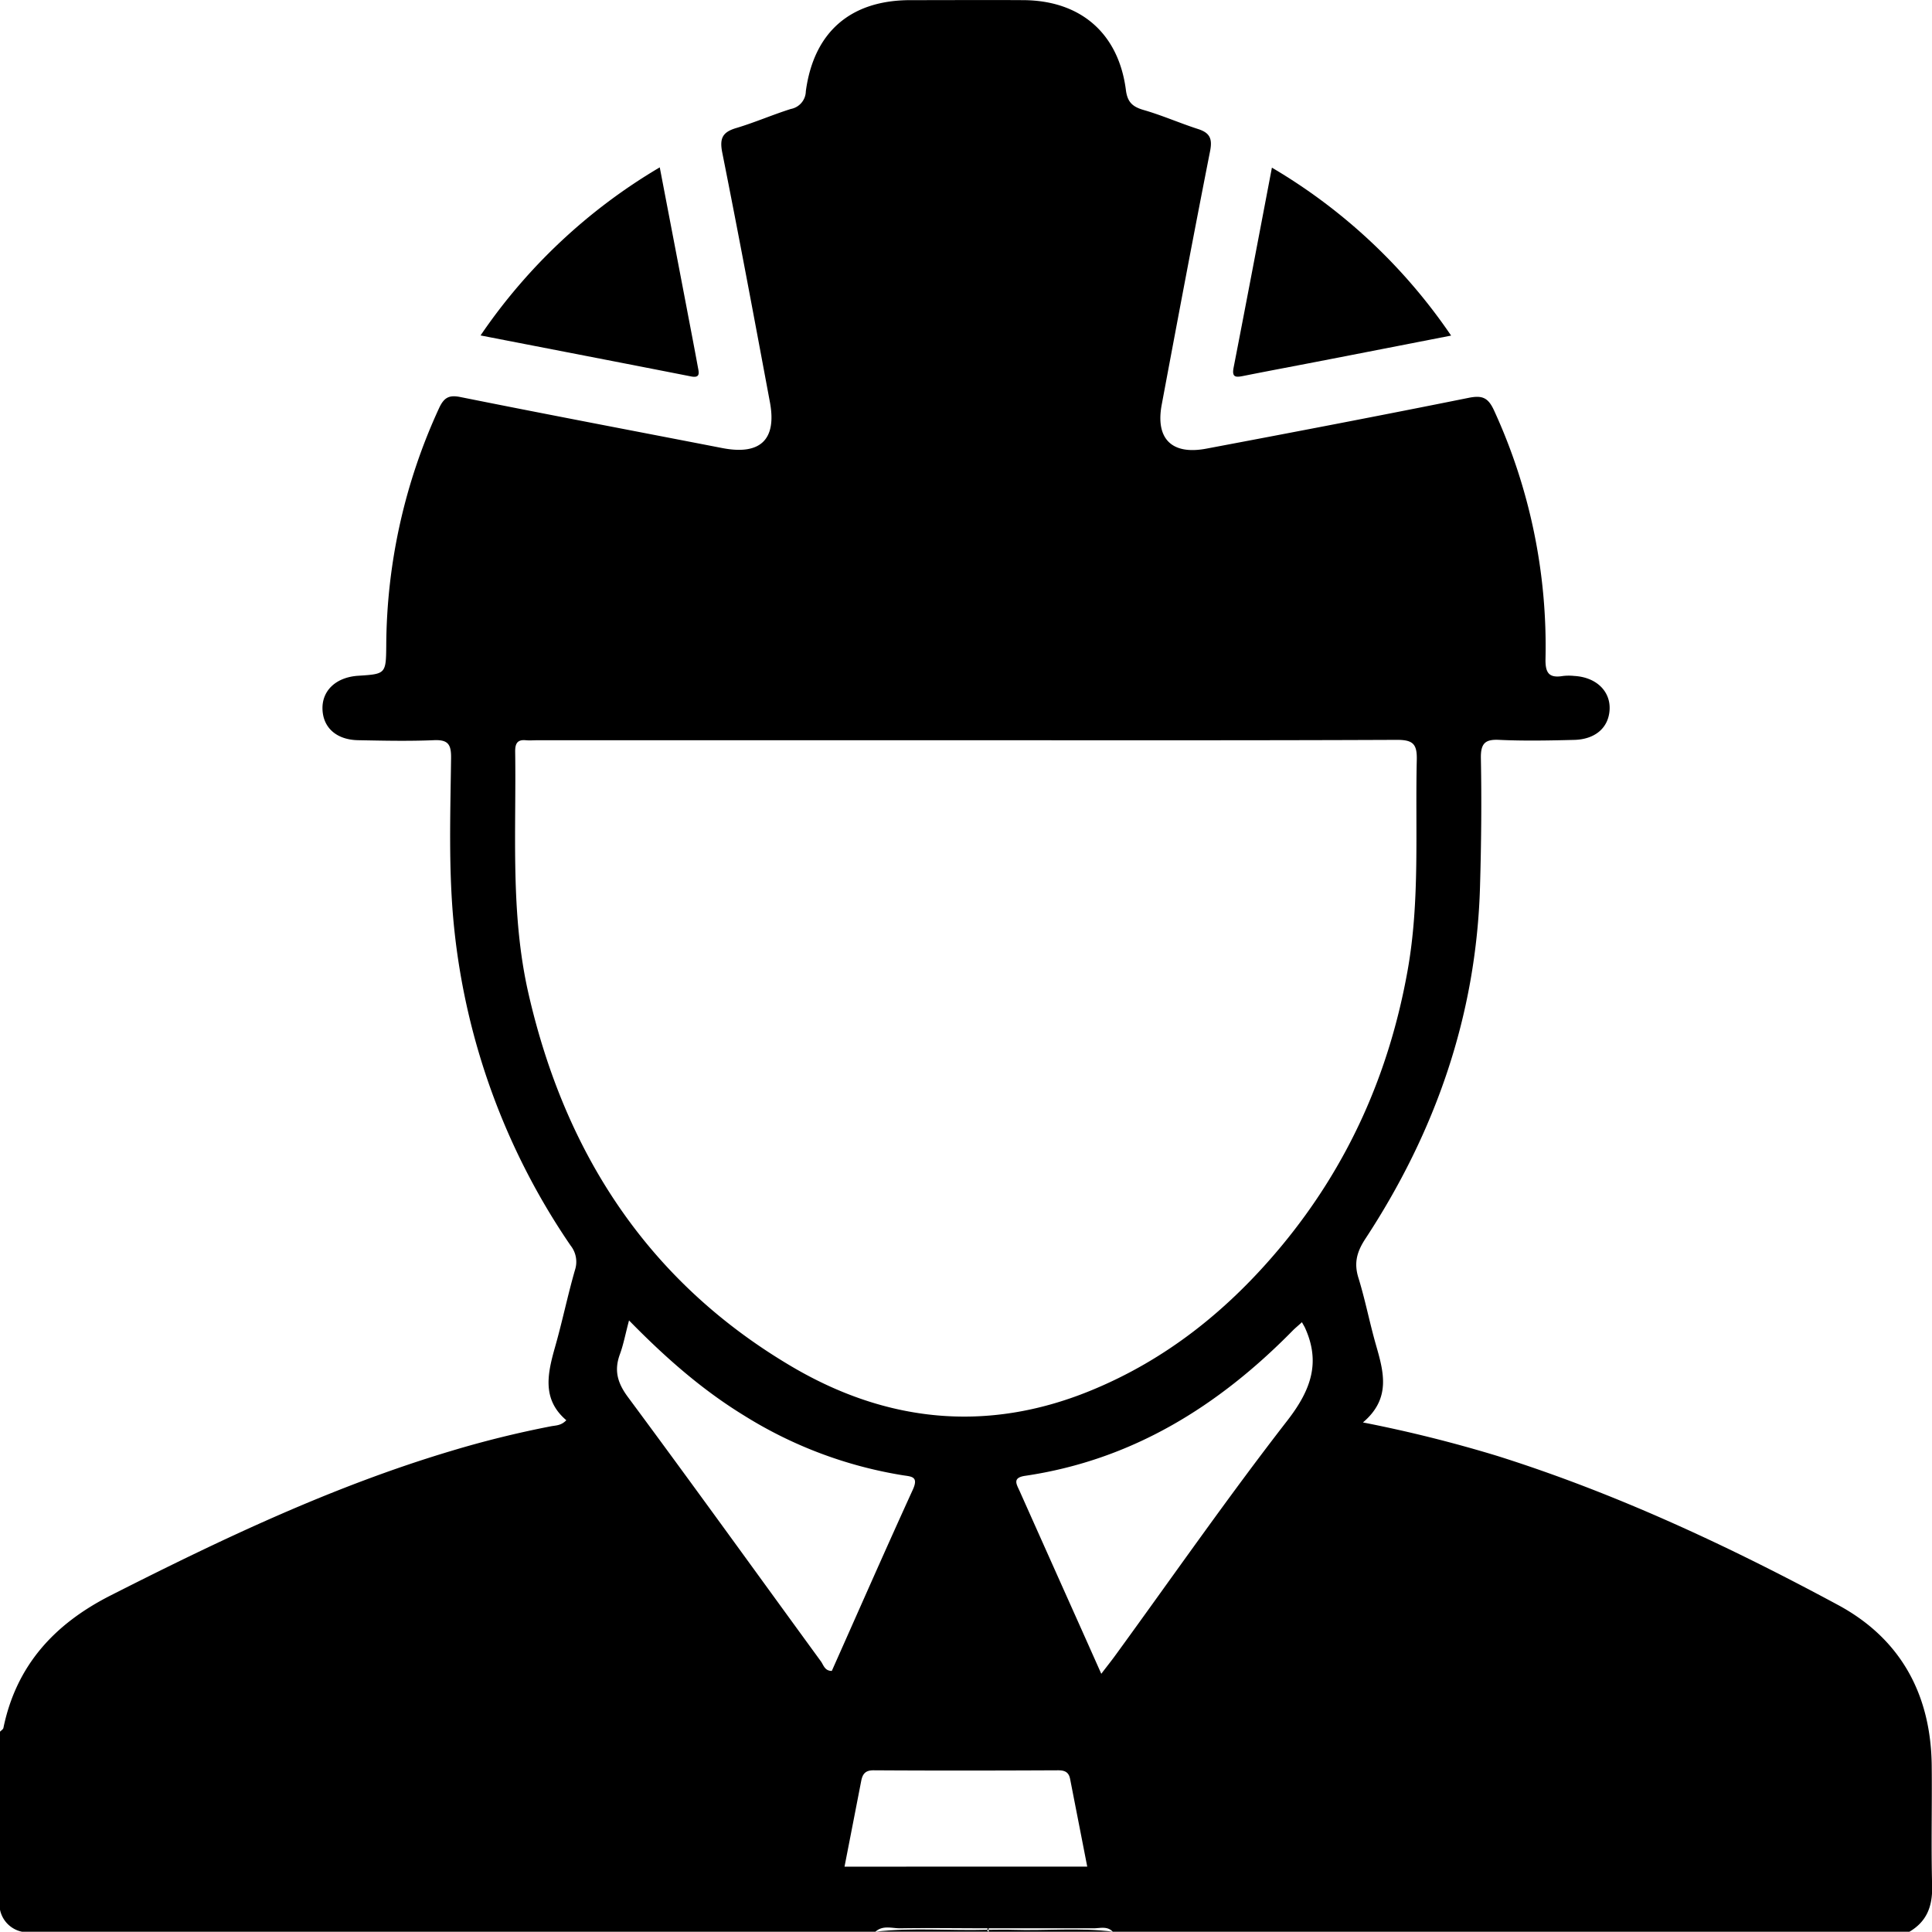 <svg id="Layer_1" data-name="Layer 1" xmlns="http://www.w3.org/2000/svg" viewBox="0 0 403 402.95"><title>engineer</title><path d="M411,401.5c-.23-8.38,0-16.78-.09-25.17-.16-14.87-6.49-26.49-19.57-33.53-22.8-12.28-46.23-23.25-71-31.06a282.09,282.09,0,0,0-28.07-7c5.9-5,4.33-10.53,2.71-16.18-1.33-4.65-2.24-9.42-3.66-14-.93-3-.37-5.3,1.37-8,14.69-22.34,23.23-46.75,24-73.63.26-8.91.35-17.83.18-26.74-.06-3.24,1-4,4-3.82,5.1.23,10.22.13,15.34,0,4.5-.07,7.32-2.54,7.51-6.34s-2.76-6.73-7.34-7a10.86,10.86,0,0,0-2.35,0c-2.88.48-3.74-.53-3.68-3.55a117.81,117.81,0,0,0-10.73-51.83c-1.24-2.71-2.48-3.2-5.32-2.63-18.22,3.67-36.47,7.16-54.73,10.6-7.21,1.35-10.61-2.09-9.27-9.2,3.3-17.62,6.61-35.25,10.08-52.84.51-2.58,0-3.83-2.49-4.63-3.85-1.24-7.57-2.89-11.45-4-2.28-.68-3.31-1.66-3.62-4.17C241.29,15,233.41,8.14,221.47,8.06c-7.87-.05-15.74,0-23.61,0-12.47,0-20.14,6.65-21.8,19a3.83,3.83,0,0,1-3.13,3.7c-3.86,1.22-7.59,2.85-11.46,4-2.81.85-3.43,2.15-2.84,5.11,3.46,17.33,6.7,34.69,9.94,52.06,1.45,7.81-2,11.09-9.9,9.57-18.24-3.54-36.49-7-54.72-10.66-2.33-.46-3.38.12-4.41,2.36a119.53,119.53,0,0,0-11,49.42c-.05,6-.11,6-5.88,6.37-4.6.31-7.56,3.09-7.42,7s3,6.36,7.43,6.44c5.25.1,10.5.22,15.74,0,3.06-.15,3.69.89,3.65,3.76-.15,11.8-.57,23.63.64,35.38A143.19,143.19,0,0,0,127,267.85a5.45,5.45,0,0,1,.91,5.08c-1.52,5.27-2.62,10.66-4.12,15.94-1.58,5.58-2.87,11,2.31,15.41-1.08,1.13-2.17,1.07-3.19,1.26A212.55,212.55,0,0,0,102,310.71c-24.78,7.41-48,18.47-71,30.14-11.69,5.94-19.63,14.57-22.32,27.62-.07.3-.48.53-.73.8v37A5.89,5.89,0,0,0,12.7,411H190.55c1.56-1.46,3.48-.72,5.23-.74,6.13-.1,12.25,0,18.38,0,7.31,0,14.61,0,21.91,0,1.37,0,2.91-.53,4.06.76H406.18C409.88,408.88,411.08,405.7,411,401.5ZM118.2,215.25c-3.81-16.67-2.52-33.64-2.77-50.52,0-1.66.51-2.47,2.25-2.29.78.07,1.57,0,2.36,0h89.7c29.9,0,59.8.05,89.69-.08,3.32,0,4.14.93,4.07,4.14-.35,14.66.69,29.38-1.91,43.94-3.82,21.41-12.33,40.63-26.29,57.47-11,13.26-24,23.75-40,30.26-21.55,8.77-42.44,6.54-62.18-5.09C143.25,275.47,125.85,248.72,118.2,215.25Zm61,139.32c-13.41-18.39-26.71-36.86-40.26-55.14-2.18-2.95-2.9-5.54-1.67-8.9.74-2,1.15-4.22,1.91-7.07,7.61,7.78,15.25,14.48,24,19.84a89.18,89.18,0,0,0,33.12,12.46c1.78.28,3.34.22,2.08,3-5.74,12.57-11.29,25.22-16.9,37.81C180,356.58,179.75,355.33,179.2,354.57Zm4.93,42.83c1.19-6.08,2.34-12,3.48-17.87.28-1.42.83-2.24,2.57-2.23,12.84.08,25.68.06,38.52,0,1.41,0,2.22.41,2.49,1.82,1.17,6,2.35,12,3.57,18.27Zm92.4-93.09c-12.42,16-24,32.66-35.94,49.06-.82,1.13-1.7,2.22-2.9,3.8L233.6,348q-6.48-14.47-12.94-28.94c-.65-1.44-1.59-2.79,1.17-3.19,22.28-3.29,40.28-14.51,55.79-30.29.53-.54,1.12-1,1.92-1.75.38.69.52.9.62,1.12C283.5,292.24,281.41,298,276.53,304.31Z" transform="translate(-7.97 -8.03)"/><path d="M219.26,410.58c-1.68-.06-3.37,0-5,0h-.05v.4h26C233.19,410.07,226.21,410.8,219.26,410.58Z" transform="translate(-7.97 -8.03)"/><path d="M213.87,410.57c-7.77.23-15.56-.51-23.32.4h23.61C214,410.84,213.87,410.71,213.87,410.57Z" transform="translate(-7.97 -8.03)"/><path d="M213.9,410.45a.27.27,0,0,0,0,.12h.29v-.38C214.07,410.19,214,410.28,213.9,410.45Z" transform="translate(-7.97 -8.03)"/><path d="M153.53,84.54c-.75-4.11-1.55-8.21-2.33-12.32-1.85-9.68-3.71-19.36-5.61-29.28A117.2,117.2,0,0,0,108.21,78c14.85,2.89,29.33,5.68,43.81,8.53C154.17,87,153.74,85.68,153.53,84.54Z" transform="translate(-7.97 -8.03)"/><path d="M267.42,86.43c5-1,10-1.93,15-2.9,9.32-1.8,18.64-3.63,28.24-5.5A116.81,116.81,0,0,0,273.28,43c-2.69,14.11-5.32,28-8,41.77C264.89,86.83,265.81,86.76,267.42,86.43Z" transform="translate(-7.97 -8.03)"/></svg>